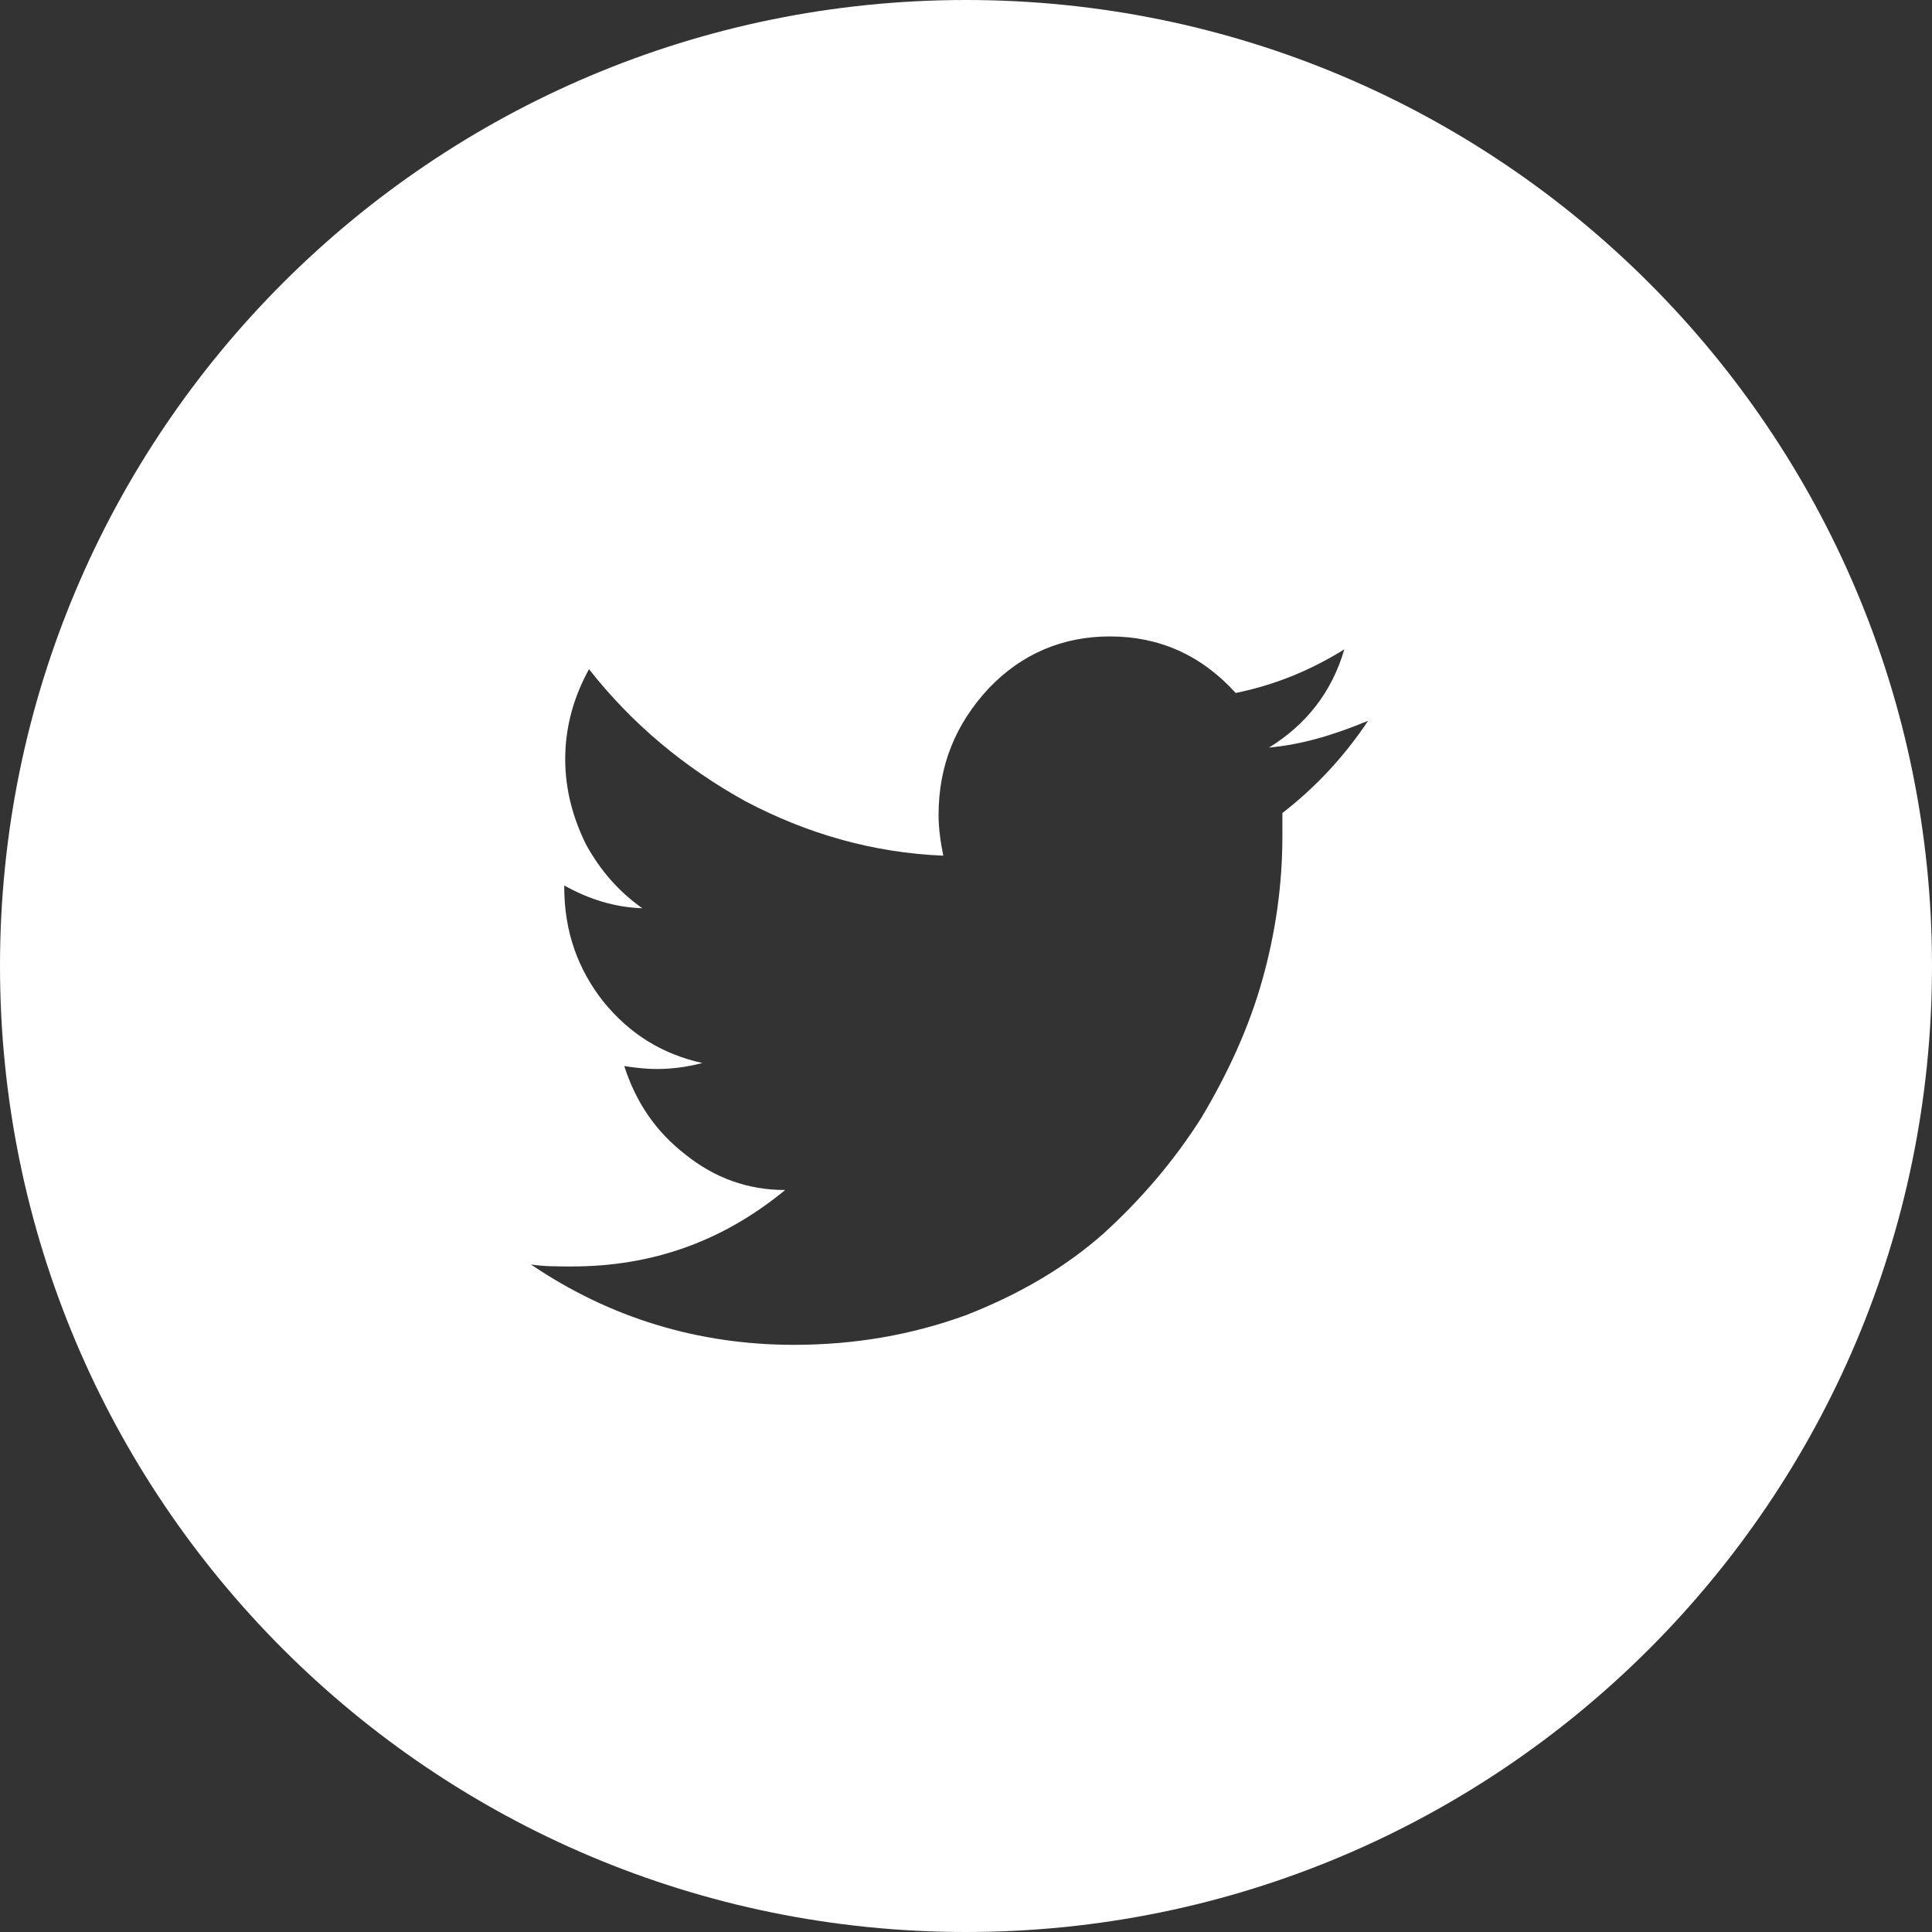 <?xml version="1.0" encoding="UTF-8"?>
<svg width="60px" height="60px" viewBox="0 0 60 60" version="1.1" xmlns="http://www.w3.org/2000/svg" xmlns:xlink="http://www.w3.org/1999/xlink">
    <rect x="0" y="0" width="60" height="60" fill="#333333" stroke="none"/>
    <!-- Generator: Sketch 61.2 (89653) - https://sketch.com -->
    <title>twitter</title>
    <desc>Created with Sketch.</desc>
    <g id="Page-1" stroke="none" stroke-width="1" fill="none" fill-rule="evenodd">
        <g id="twitter" fill="#FFFFFF" fill-rule="nonzero">
            <path d="M30,60 C13.431,60 0,46.569 0,30 C0,13.431 13.431,0 30,0 C46.569,0 60,13.431 60,30 C60,46.569 46.569,60 30,60 Z M24.652,41.765 C26.545,41.765 28.319,41.457 30.006,40.841 C31.662,40.193 33.081,39.361 34.265,38.314 C35.418,37.266 36.454,36.065 37.312,34.709 C38.139,33.322 38.79,31.904 39.204,30.426 C39.619,28.947 39.826,27.467 39.826,25.957 L39.826,25.249 C40.86,24.449 41.749,23.493 42.488,22.384 C41.452,22.815 40.447,23.123 39.411,23.216 C40.565,22.506 41.364,21.49 41.749,20.166 C40.713,20.812 39.589,21.275 38.376,21.521 C37.312,20.35 36.01,19.765 34.472,19.765 C33.022,19.765 31.75,20.288 30.715,21.367 C29.68,22.476 29.148,23.77 29.148,25.311 C29.148,25.712 29.207,26.143 29.295,26.574 C27.107,26.482 25.065,25.896 23.143,24.88 C21.25,23.832 19.623,22.476 18.292,20.782 C17.819,21.644 17.553,22.568 17.553,23.585 C17.553,24.509 17.79,25.403 18.204,26.235 C18.648,27.036 19.209,27.683 19.948,28.207 C19.09,28.176 18.292,27.93 17.524,27.499 L17.524,27.561 C17.524,28.916 17.937,30.087 18.736,31.104 C19.564,32.121 20.569,32.736 21.812,33.013 C21.339,33.137 20.866,33.199 20.392,33.199 C20.096,33.199 19.77,33.168 19.387,33.107 C19.741,34.216 20.362,35.14 21.279,35.849 C22.197,36.588 23.232,36.957 24.385,36.957 C22.434,38.561 20.245,39.331 17.76,39.331 C17.286,39.331 16.873,39.331 16.488,39.269 C18.943,40.933 21.693,41.765 24.652,41.765 Z" id="Combined-Shape"></path>
        </g>
    </g>
</svg>